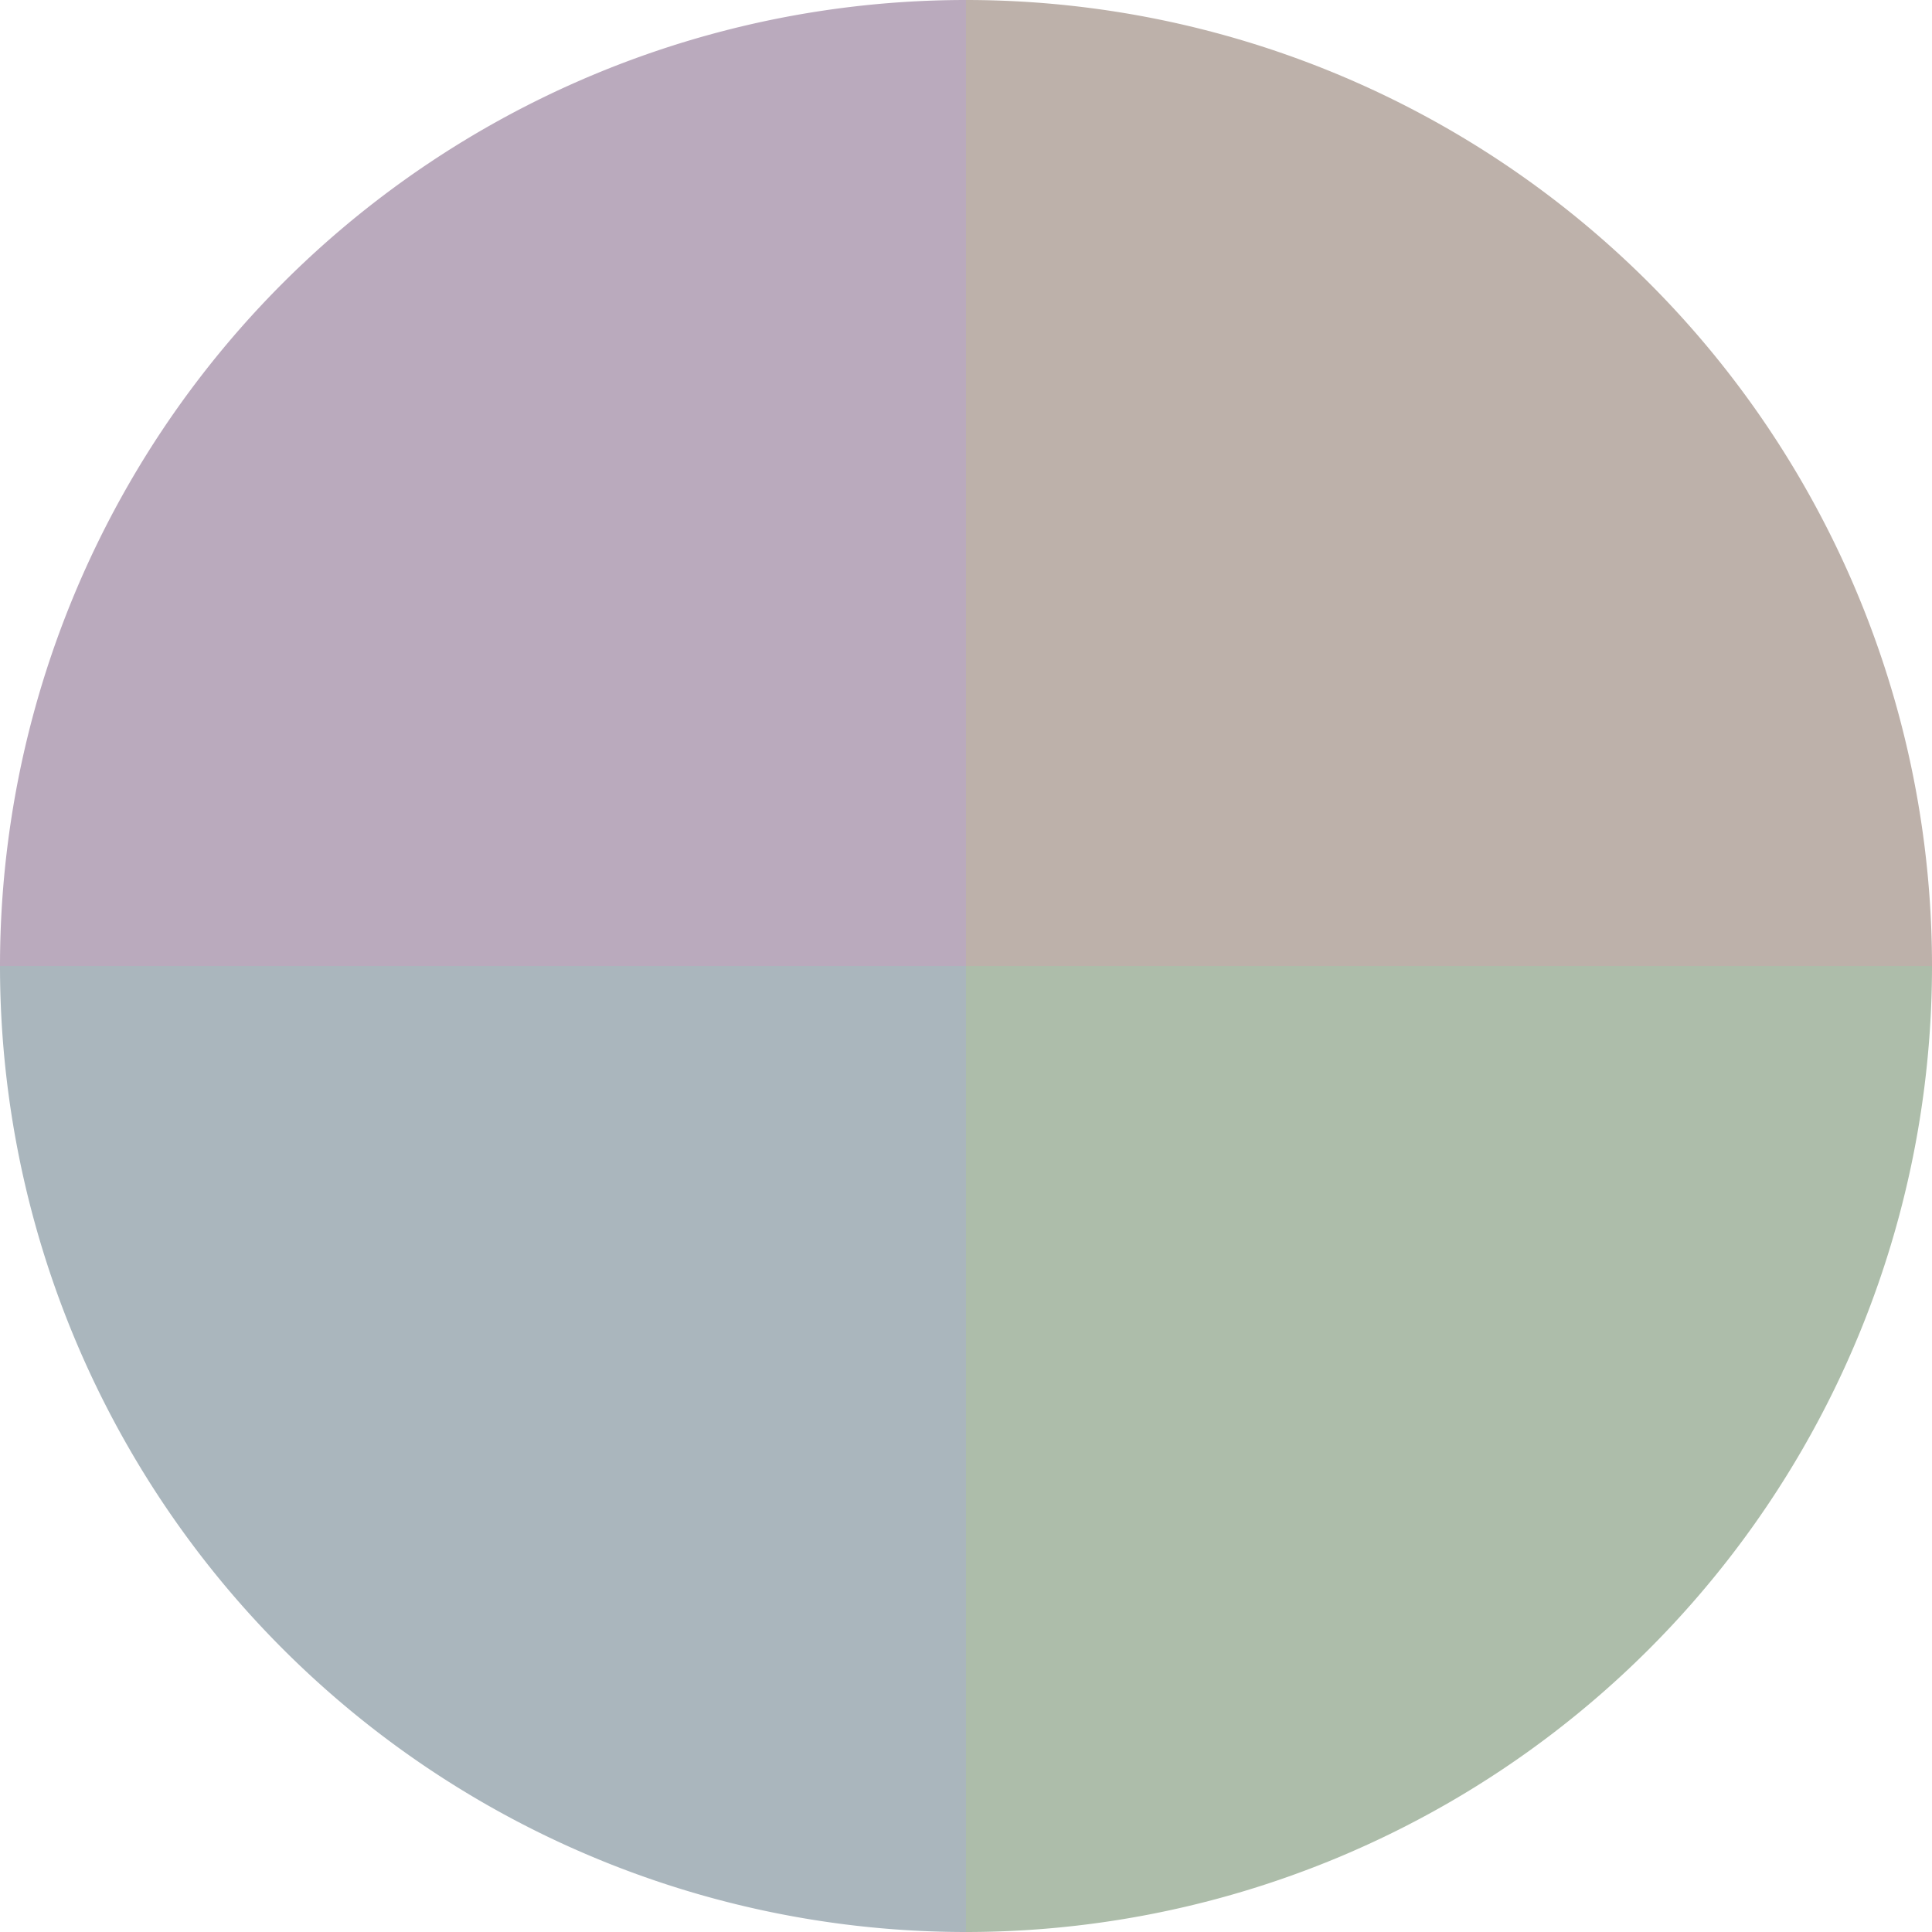 <?xml version="1.0" standalone="no"?>
<svg width="500" height="500" viewBox="-1 -1 2 2" xmlns="http://www.w3.org/2000/svg">
        <path d="M 0 -1 
             A 1,1 0 0,1 1 0             L 0,0
             z" fill="#bdb1aa" />
            <path d="M 1 0 
             A 1,1 0 0,1 0 1             L 0,0
             z" fill="#adbdaa" />
            <path d="M 0 1 
             A 1,1 0 0,1 -1 0             L 0,0
             z" fill="#aab6bd" />
            <path d="M -1 0 
             A 1,1 0 0,1 -0 -1             L 0,0
             z" fill="#baaabd" />
    </svg>
